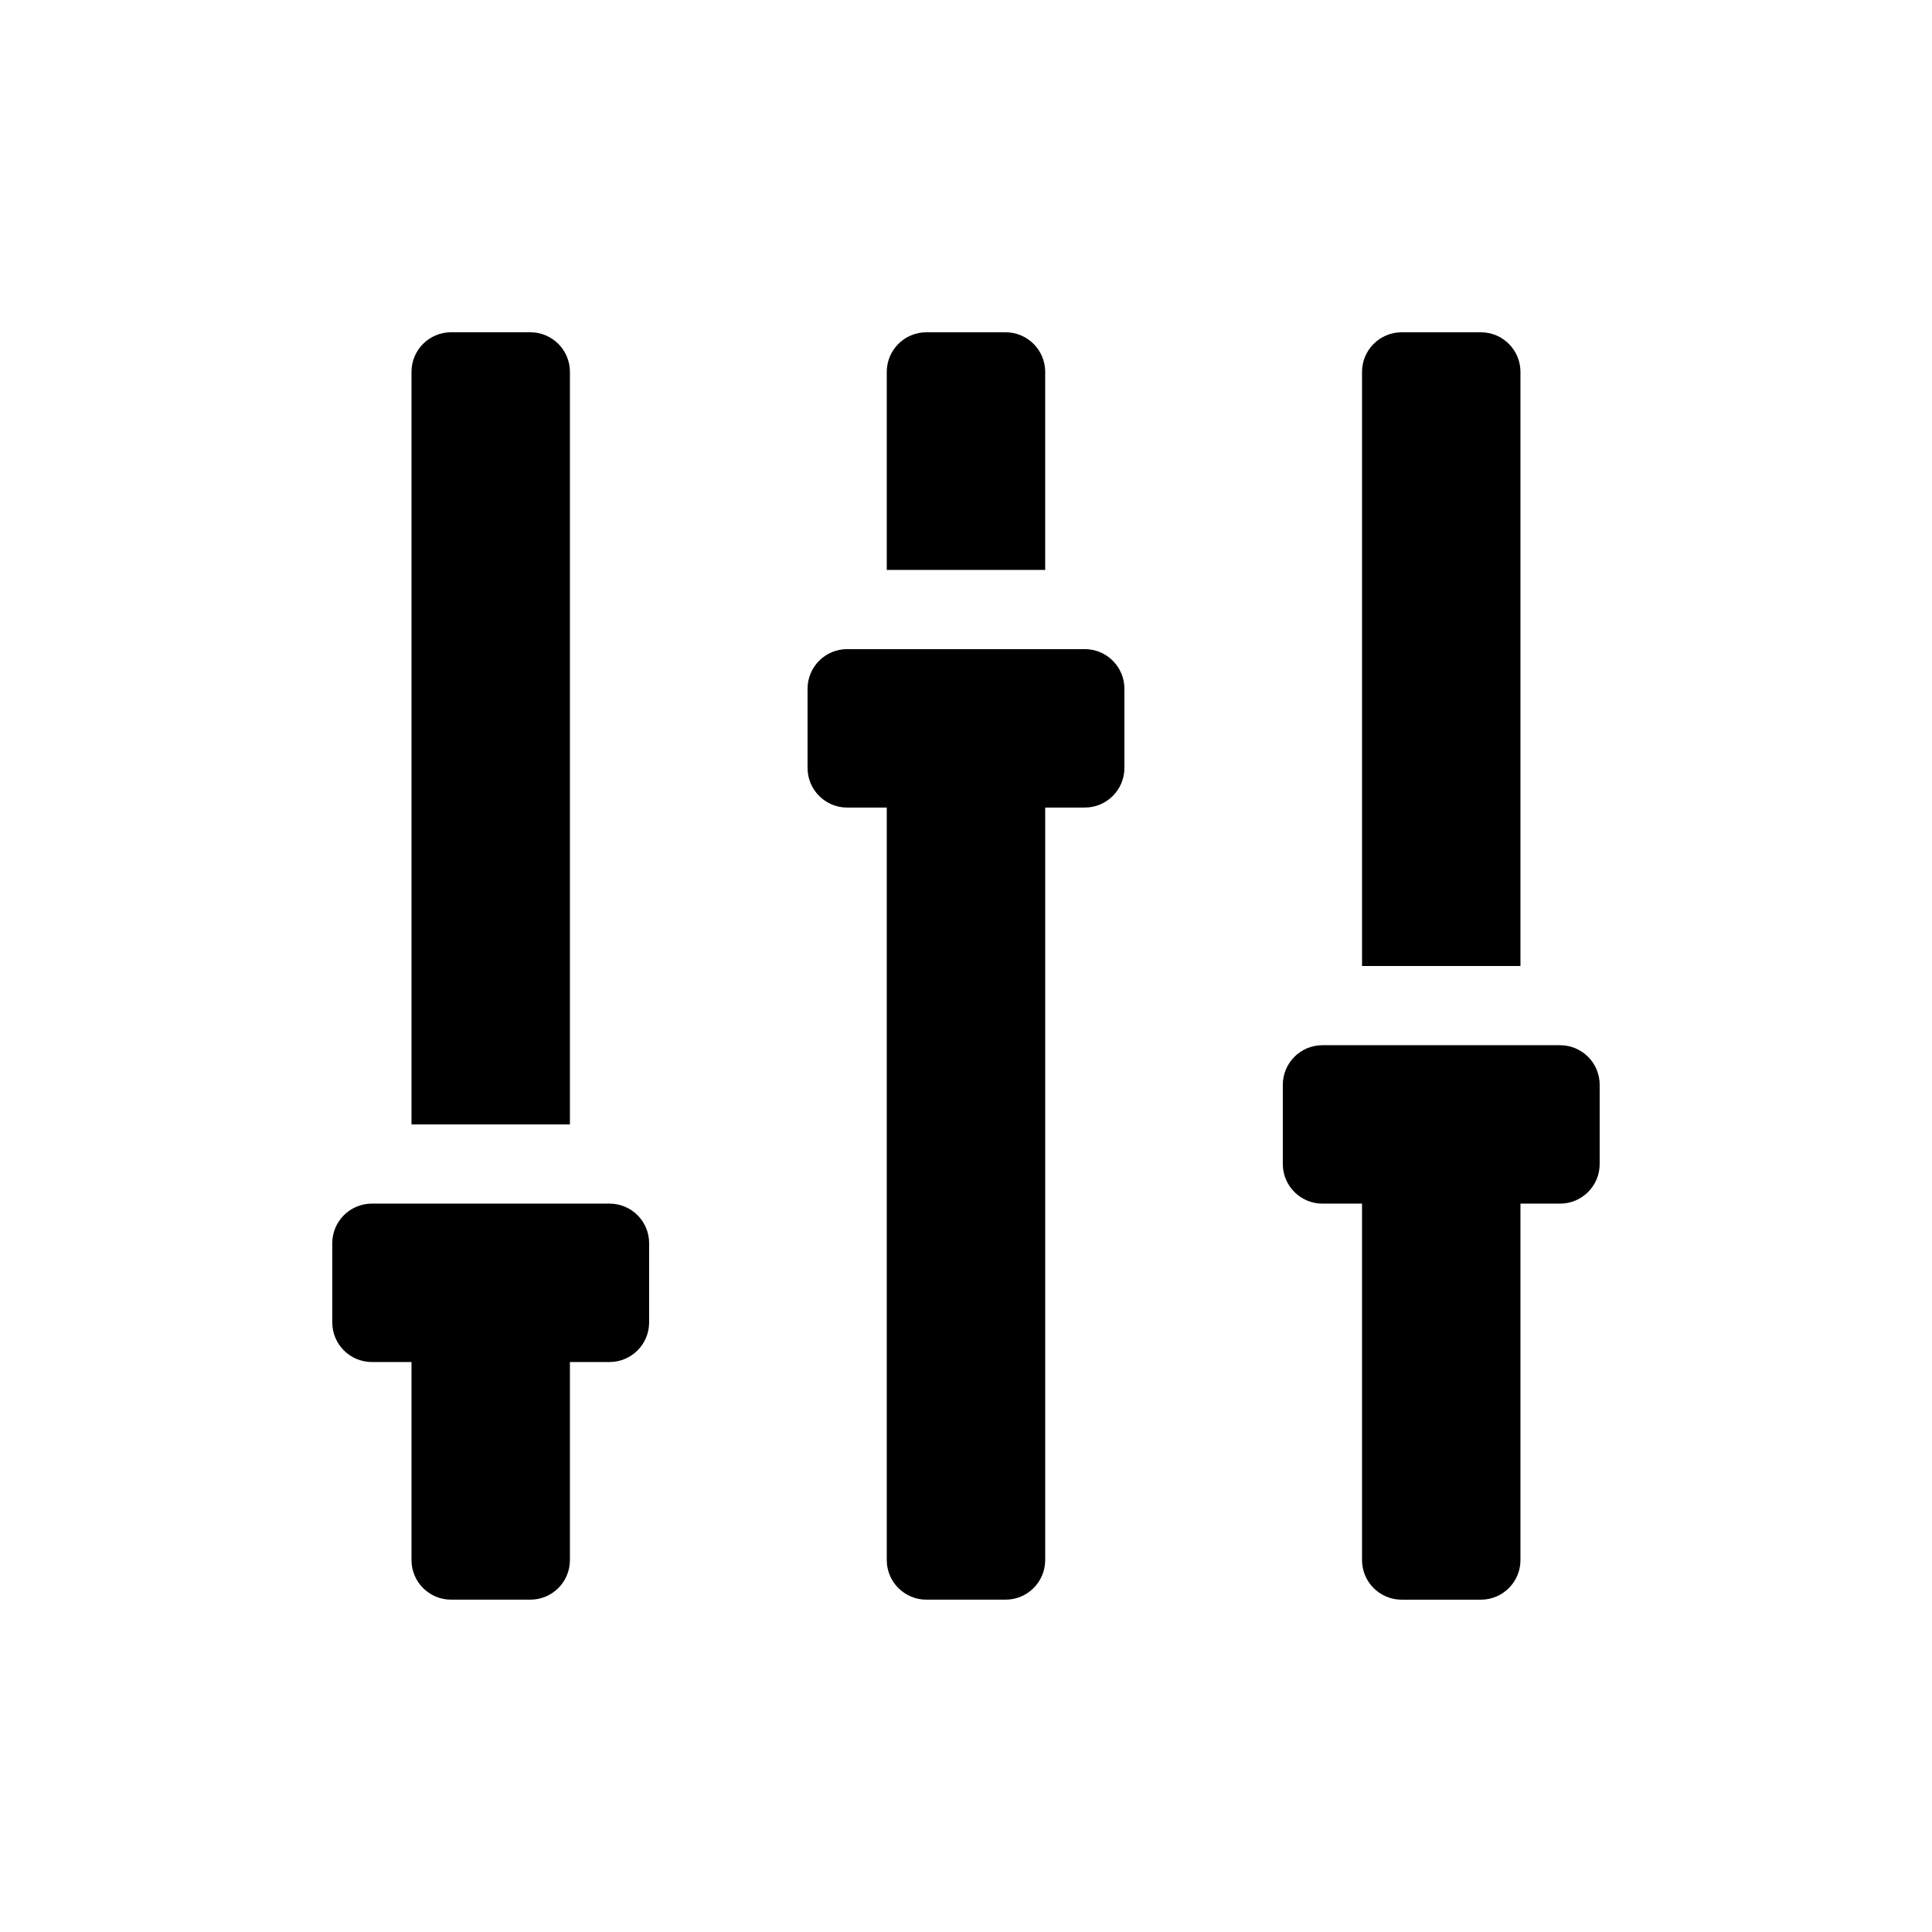 <?xml version="1.0" encoding="UTF-8"?>
<!-- Uploaded to: SVG Repo, www.svgrepo.com, Generator: SVG Repo Mixer Tools -->
<svg fill="#000000" width="800px" height="800px" version="1.1" viewBox="144 144 512 512" xmlns="http://www.w3.org/2000/svg">
 <path d="m253.05 441.98h41.984v-199.43c0-5.797-4.699-10.496-10.496-10.496h-20.992c-5.797 0-10.496 4.699-10.496 10.496zm0 115.45c0 5.797 4.699 10.496 10.496 10.496h20.992c5.797 0 10.496-4.699 10.496-10.496v-52.48h10.496c5.797 0 10.496-4.699 10.496-10.496v-20.988c0-5.797-4.699-10.496-10.496-10.496h-62.977c-5.797 0-10.496 4.699-10.496 10.496v20.988c0 5.797 4.699 10.496 10.496 10.496h10.496zm136.45 10.496c-5.797 0-10.496-4.699-10.496-10.496v-199.42h-10.496c-5.797 0-10.496-4.699-10.496-10.496v-20.992c0-5.797 4.699-10.496 10.496-10.496h62.977c5.793 0 10.496 4.699 10.496 10.496v20.992c0 5.797-4.703 10.496-10.496 10.496h-10.496v199.42c0 5.797-4.703 10.496-10.496 10.496zm-10.496-272.89h41.984v-52.48c0-5.797-4.703-10.496-10.496-10.496h-20.992c-5.797 0-10.496 4.699-10.496 10.496zm125.95 262.4c0 5.797 4.703 10.496 10.496 10.496h20.992c5.797 0 10.496-4.699 10.496-10.496v-94.461h10.496c5.797 0 10.496-4.703 10.496-10.496v-20.992c0-5.797-4.699-10.496-10.496-10.496h-62.977c-5.793 0-10.496 4.699-10.496 10.496v20.992c0 5.793 4.703 10.496 10.496 10.496h10.496zm41.984-157.44h-41.984v-157.44c0-5.797 4.703-10.496 10.496-10.496h20.992c5.797 0 10.496 4.699 10.496 10.496z" fill-rule="evenodd"/>
</svg>